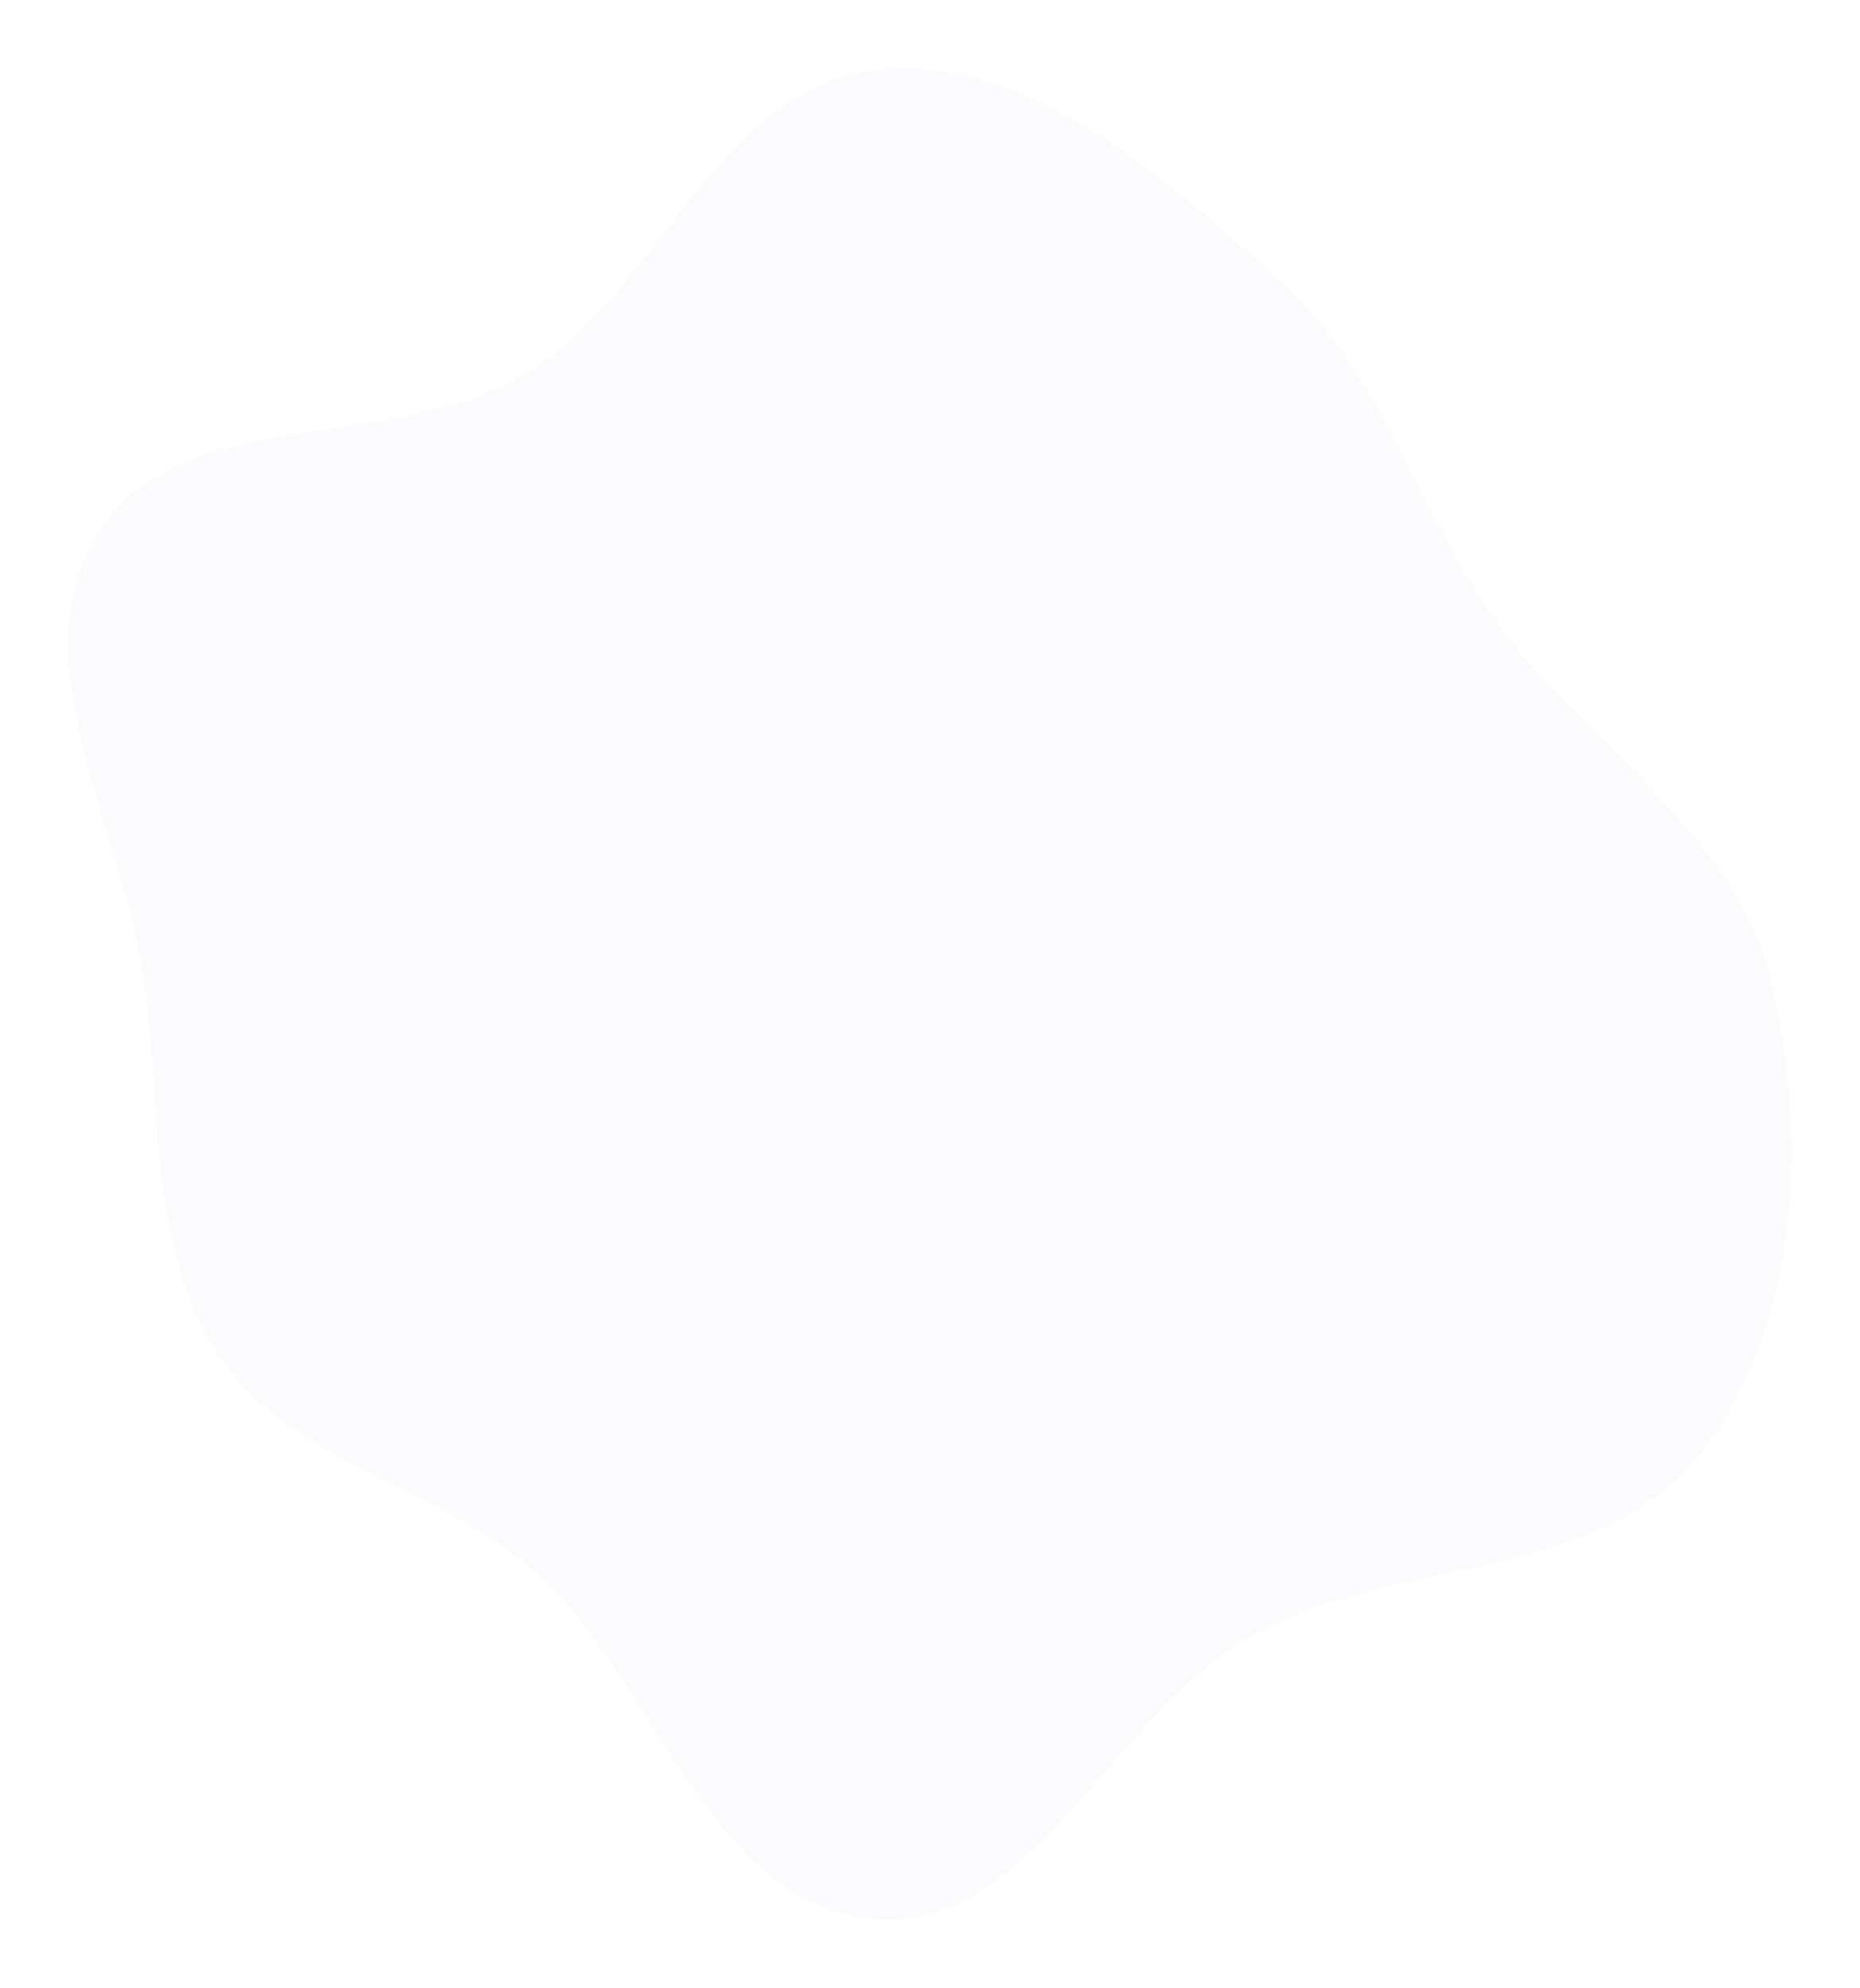 <?xml version="1.0" encoding="UTF-8"?> <svg xmlns="http://www.w3.org/2000/svg" width="1628" height="1740" viewBox="0 0 1628 1740" fill="none"> <g filter="url(#filter0_f_56_34)"> <path fill-rule="evenodd" clip-rule="evenodd" d="M763.194 61.828C897.085 44.501 1016.33 153.827 1117.57 243.014C1207.78 322.474 1238.88 443.549 1308.07 541.802C1385.38 651.591 1517.26 725.556 1549.19 855.928C1583.23 994.93 1575.83 1160.87 1487.24 1273.35C1398.76 1385.71 1220.76 1361.47 1095.96 1431.45C973.198 1500.29 903.376 1692.42 763.194 1679.37C618.513 1665.89 574.36 1467.53 464.44 1372.63C379.487 1299.29 252.81 1279.46 191.31 1185.63C128.798 1090.25 142.175 968.731 125.77 855.928C106.639 724.378 15.75 578.402 86.637 465.885C158.185 352.319 342.839 397.216 458.152 328.347C576.114 257.897 626.883 79.467 763.194 61.828Z" fill="url(#paint0_linear_56_34)"></path> </g> <defs> <filter id="filter0_f_56_34" x="0" y="0" width="1628" height="1740" filterUnits="userSpaceOnUse" color-interpolation-filters="sRGB"> <feFlood flood-opacity="0" result="BackgroundImageFix"></feFlood> <feBlend mode="normal" in="SourceGraphic" in2="BackgroundImageFix" result="shape"></feBlend> <feGaussianBlur stdDeviation="7.5" result="effect1_foregroundBlur_56_34"></feGaussianBlur> </filter> <linearGradient id="paint0_linear_56_34" x1="814" y1="60" x2="814" y2="1680" gradientUnits="userSpaceOnUse"> <stop offset="1" stop-color="#FBFBFE"></stop> <stop offset="1" stop-color="white" stop-opacity="0"></stop> </linearGradient> </defs> </svg> 